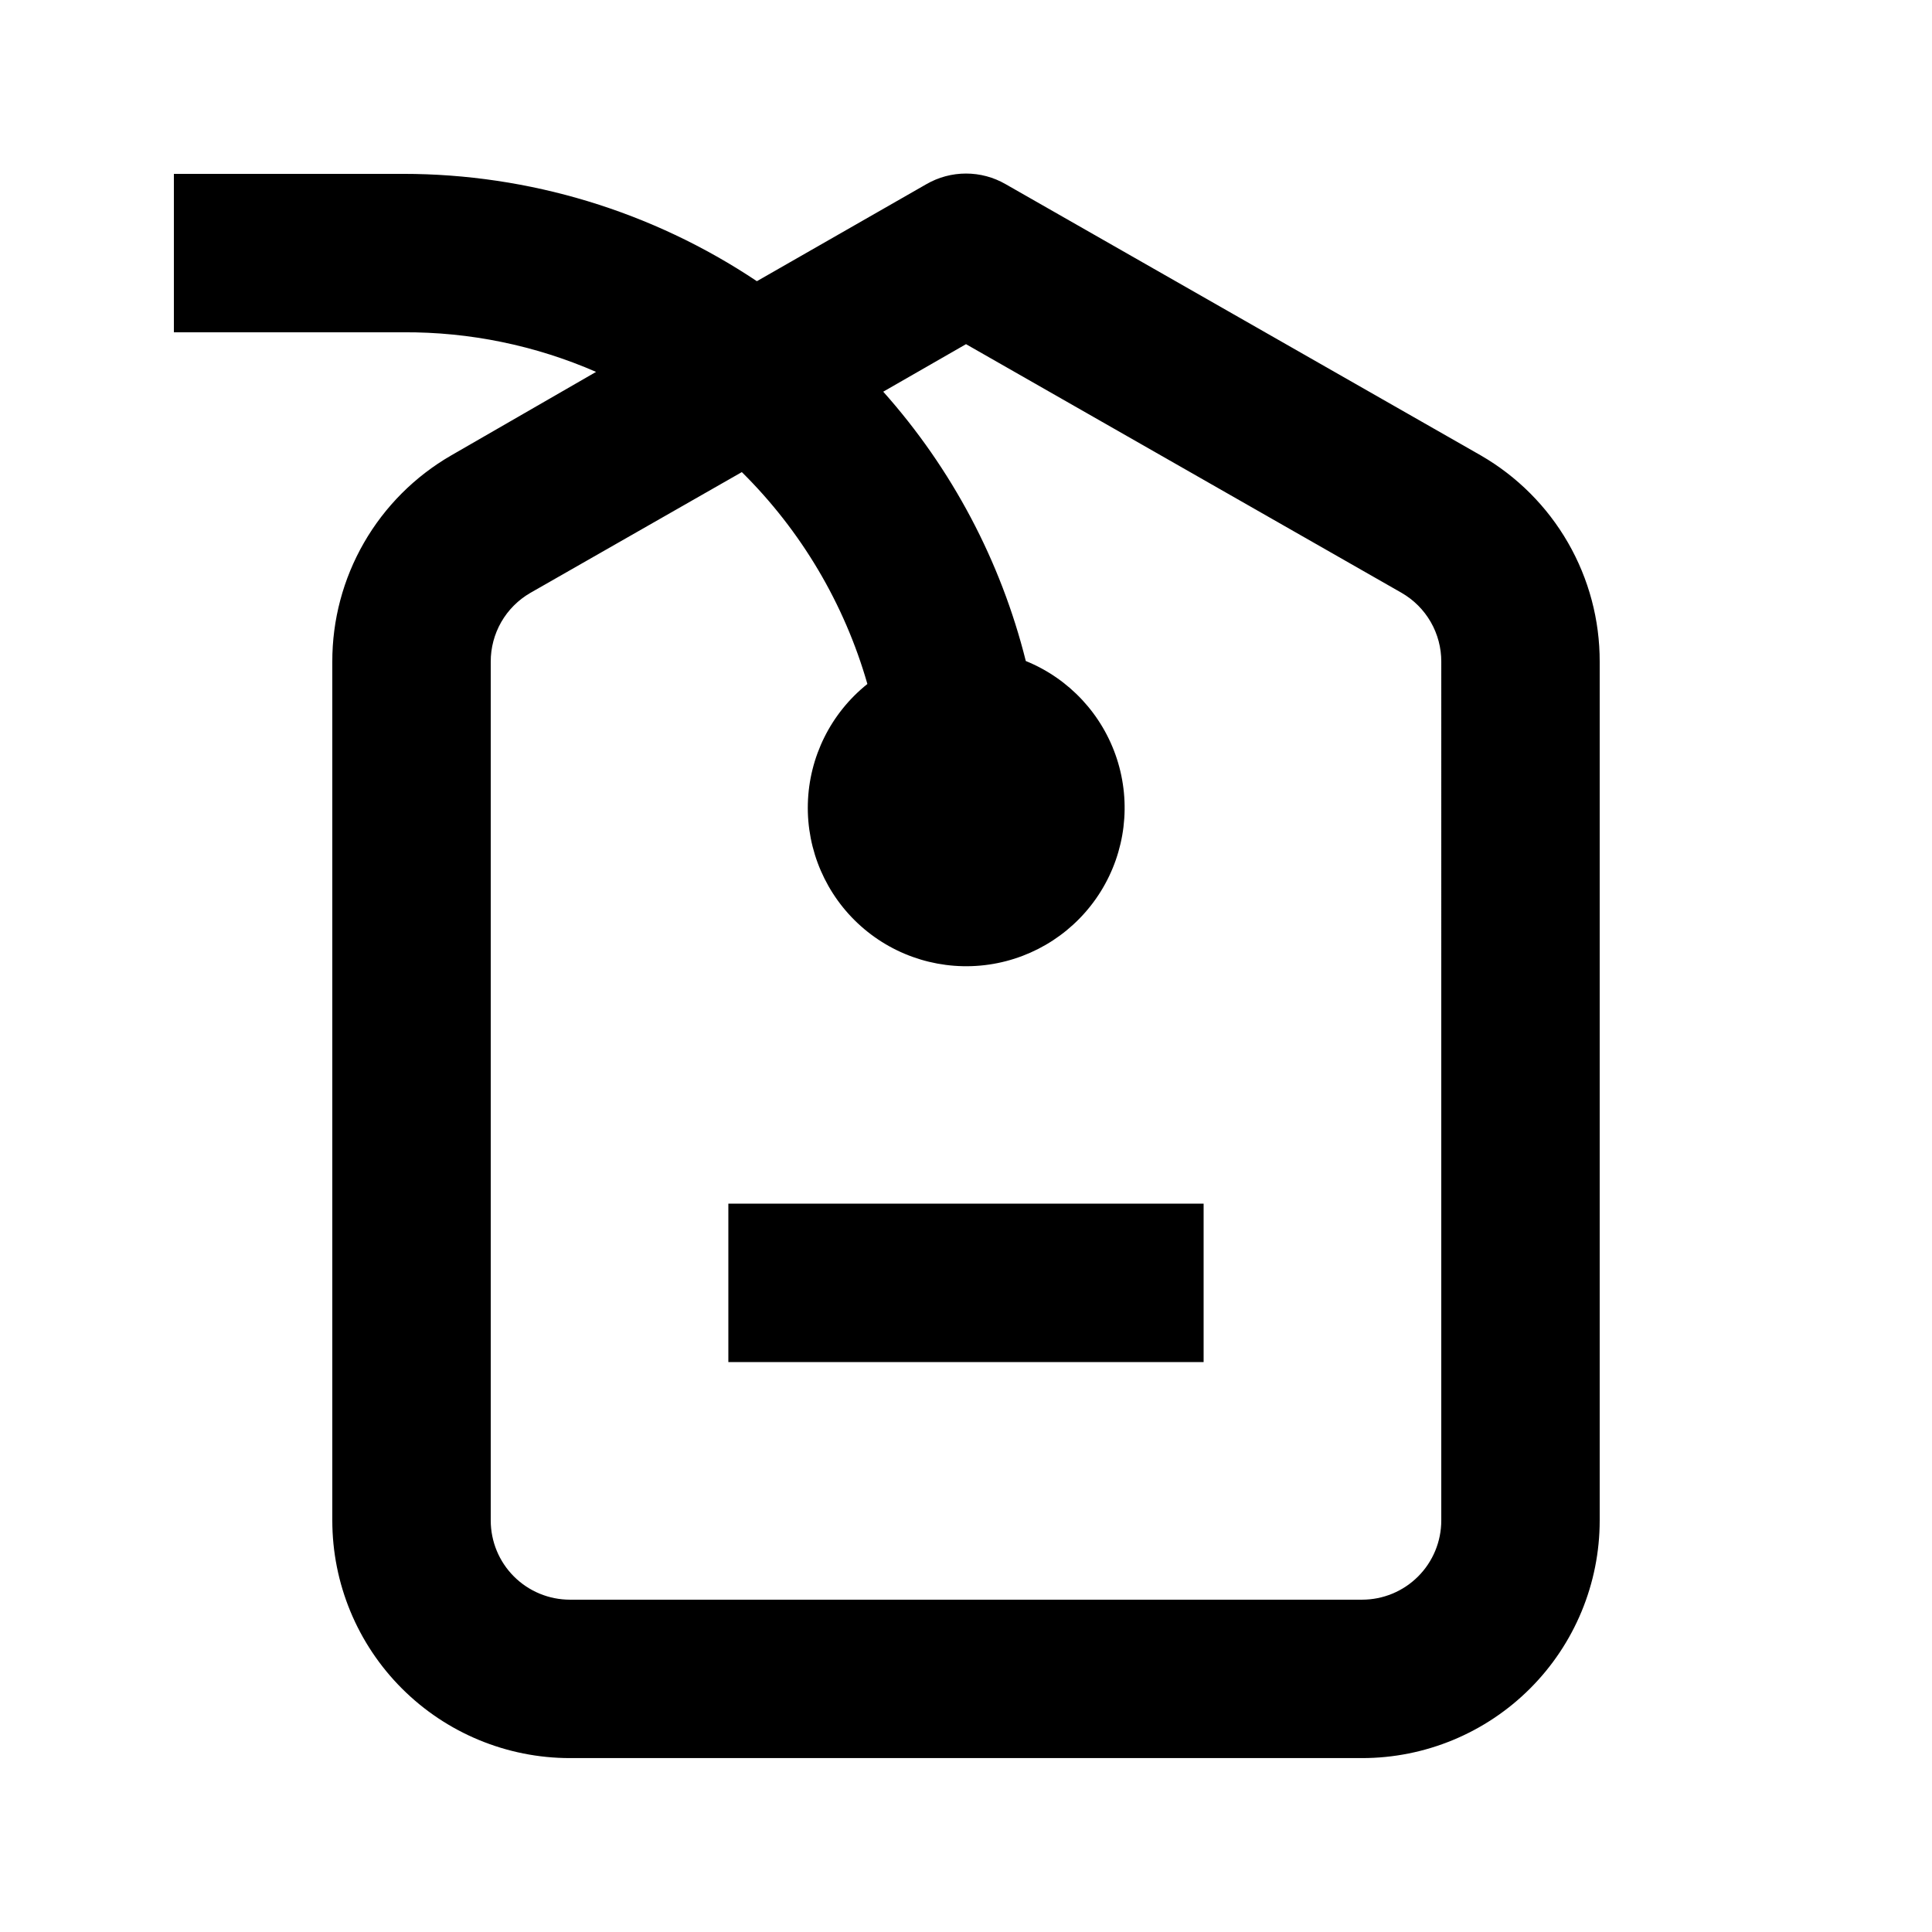 <?xml version="1.0" encoding="UTF-8"?>
<!-- Uploaded to: ICON Repo, www.svgrepo.com, Generator: ICON Repo Mixer Tools -->
<svg fill="#000000" width="800px" height="800px" version="1.1" viewBox="144 144 512 512" xmlns="http://www.w3.org/2000/svg">
 <g>
  <path d="m536.45 264.7-125.95-71.895c-3.191-1.844-6.812-2.812-10.496-2.812-3.688 0-7.305 0.969-10.496 2.812l-44.926 25.715c-27.742-18.547-60.359-28.445-93.727-28.445h-60.773v41.984h60.773c17.582-0.109 34.996 3.469 51.113 10.496l-38.414 22.145c-9.594 5.543-17.559 13.516-23.09 23.117-5.527 9.598-8.426 20.488-8.398 31.57v227.55c0 16.703 6.633 32.723 18.445 44.531 11.809 11.812 27.828 18.445 44.531 18.445h209.92c16.703 0 32.723-6.633 44.531-18.445 11.812-11.809 18.445-27.828 18.445-44.531v-227.55c0.027-11.082-2.871-21.973-8.398-31.57-5.531-9.602-13.492-17.574-23.09-23.117zm-10.496 282.24c0 5.57-2.211 10.91-6.148 14.844-3.934 3.938-9.273 6.148-14.844 6.148h-209.92c-5.566 0-10.906-2.211-14.844-6.148-3.938-3.934-6.148-9.273-6.148-14.844v-227.55c-0.016-3.699 0.949-7.336 2.789-10.547 1.844-3.207 4.504-5.867 7.707-7.719l56.047-32.012c15.723 15.555 27.18 34.895 33.273 56.152-9.676 7.727-15.449 19.324-15.777 31.703-0.328 12.375 4.824 24.266 14.074 32.488 9.254 8.227 21.668 11.949 33.918 10.172 12.254-1.777 23.098-8.871 29.633-19.387 6.535-10.512 8.098-23.375 4.269-35.148-3.832-11.773-12.66-21.258-24.133-25.914-6.633-26.5-19.602-50.992-37.785-71.375l21.938-12.594 115.46 65.914h-0.004c3.207 1.852 5.863 4.512 7.707 7.719 1.844 3.211 2.805 6.848 2.789 10.547z"/>
  <path d="m337.02 462.98h125.95v41.984h-125.95z"/>
 </g>
</svg>